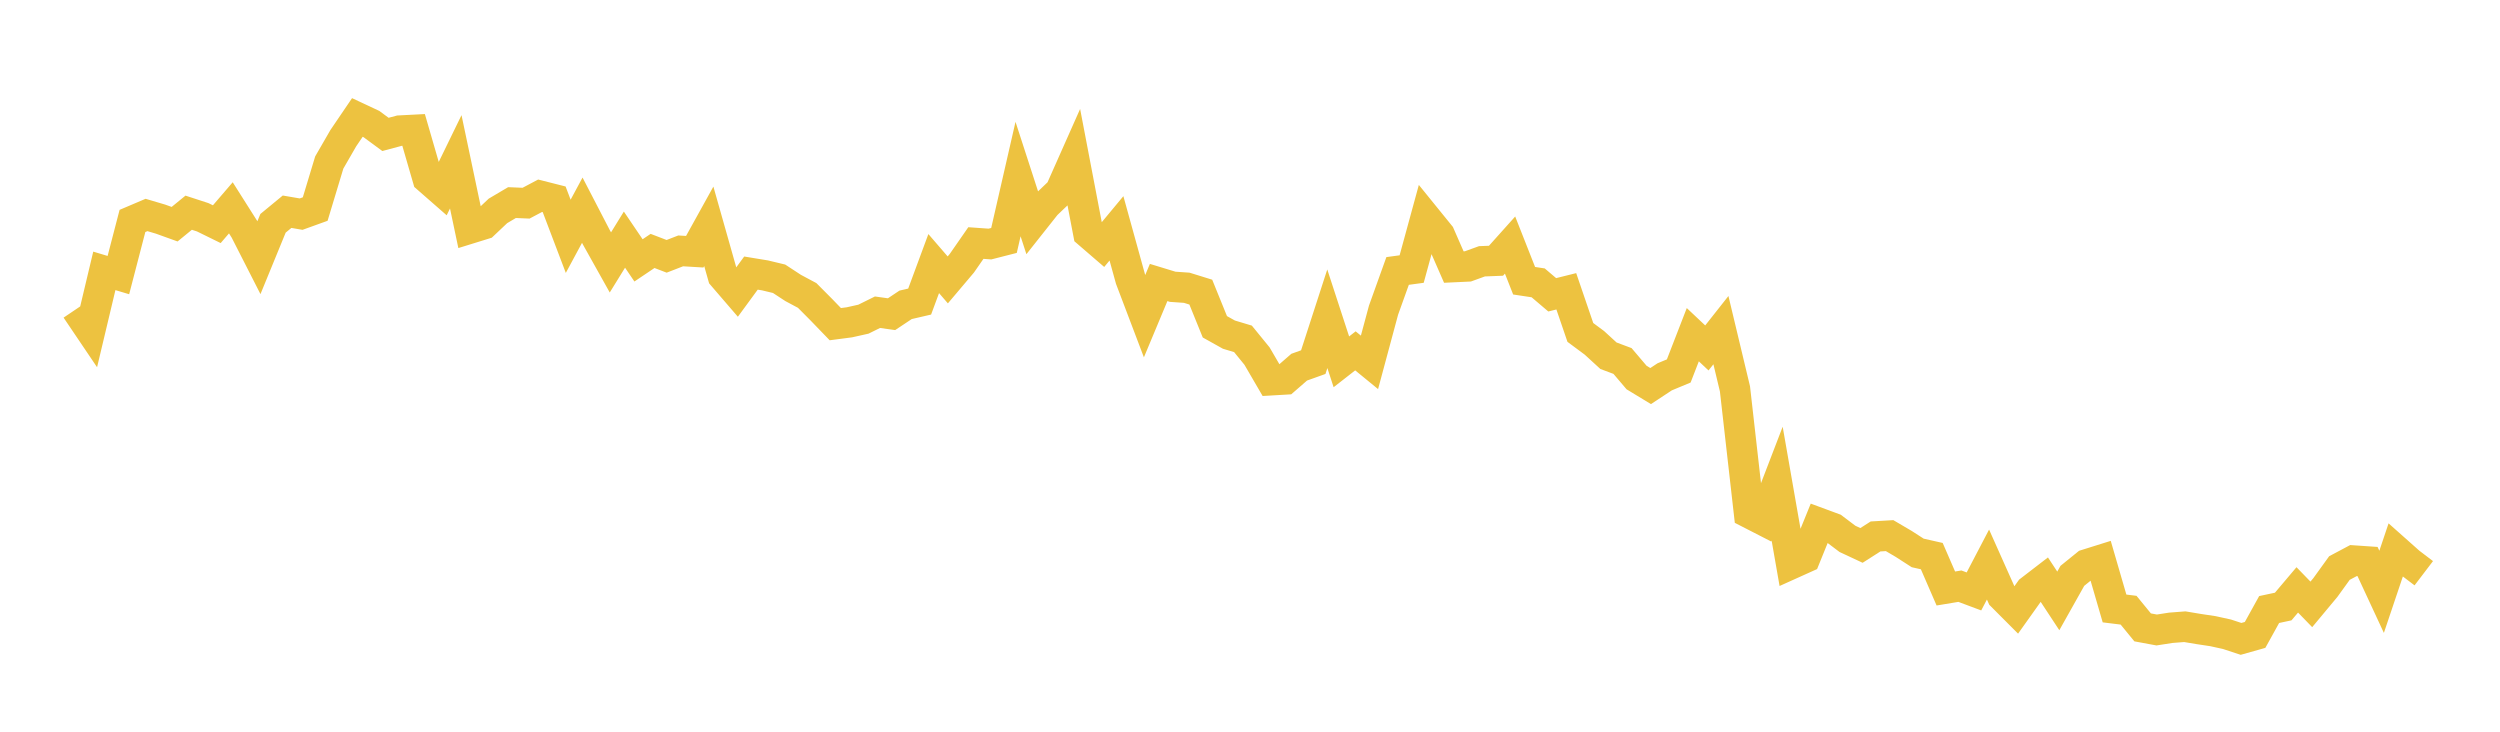 <svg width="164" height="48" xmlns="http://www.w3.org/2000/svg" xmlns:xlink="http://www.w3.org/1999/xlink"><path fill="none" stroke="rgb(237,194,64)" stroke-width="2" d="M5,20.277L5.922,21.643L6.844,17.769L7.766,18.046L8.689,14.494L9.611,14.102L10.533,14.375L11.455,14.707L12.377,13.953L13.299,14.254L14.222,14.707L15.144,13.633L16.066,15.089L16.988,16.898L17.91,14.649L18.832,13.889L19.754,14.047L20.677,13.714L21.599,10.661L22.521,9.063L23.443,7.706L24.365,8.138L25.287,8.817L26.21,8.57L27.132,8.522L28.054,11.703L28.976,12.509L29.898,10.615L30.82,14.993L31.743,14.707L32.665,13.835L33.587,13.29L34.509,13.329L35.431,12.841L36.353,13.075L37.275,15.502L38.198,13.788L39.12,15.567L40.042,17.215L40.964,15.72L41.886,17.081L42.808,16.461L43.731,16.815L44.653,16.458L45.575,16.513L46.497,14.848L47.419,18.102L48.341,19.173L49.263,17.914L50.186,18.066L51.108,18.287L52.03,18.89L52.952,19.383L53.874,20.31L54.796,21.265L55.719,21.144L56.641,20.938L57.563,20.482L58.485,20.611L59.407,19.997L60.329,19.783L61.251,17.291L62.174,18.361L63.096,17.271L64.018,15.943L64.94,16.009L65.862,15.773L66.784,11.746L67.707,14.591L68.629,13.427L69.551,12.546L70.473,10.471L71.395,15.295L72.317,16.09L73.24,14.979L74.162,18.311L75.084,20.74L76.006,18.532L76.928,18.813L77.85,18.877L78.772,19.163L79.695,21.437L80.617,21.952L81.539,22.229L82.461,23.36L83.383,24.943L84.305,24.889L85.228,24.086L86.15,23.756L87.072,20.91L87.994,23.736L88.916,23.016L89.838,23.771L90.76,20.346L91.683,17.775L92.605,17.65L93.527,14.275L94.449,15.412L95.371,17.519L96.293,17.476L97.216,17.141L98.138,17.105L99.06,16.076L99.982,18.416L100.904,18.555L101.826,19.339L102.749,19.109L103.671,21.807L104.593,22.491L105.515,23.336L106.437,23.681L107.359,24.766L108.281,25.326L109.204,24.719L110.126,24.335L111.048,21.956L111.97,22.825L112.892,21.657L113.814,25.512L114.737,33.653L115.659,34.126L116.581,31.726L117.503,37L118.425,36.584L119.347,34.311L120.269,34.652L121.192,35.349L122.114,35.78L123.036,35.191L123.958,35.137L124.88,35.679L125.802,36.273L126.725,36.481L127.647,38.606L128.569,38.453L129.491,38.798L130.413,37.034L131.335,39.099L132.257,40.023L133.18,38.726L134.102,38.017L135.024,39.419L135.946,37.776L136.868,37.029L137.79,36.74L138.713,39.915L139.635,40.029L140.557,41.156L141.479,41.327L142.401,41.183L143.323,41.112L144.246,41.266L145.168,41.405L146.09,41.607L147.012,41.911L147.934,41.651L148.856,39.985L149.778,39.788L150.701,38.697L151.623,39.647L152.545,38.54L153.467,37.263L154.389,36.773L155.311,36.836L156.234,38.824L157.156,36.084L158.078,36.903L159,37.604"></path></svg>